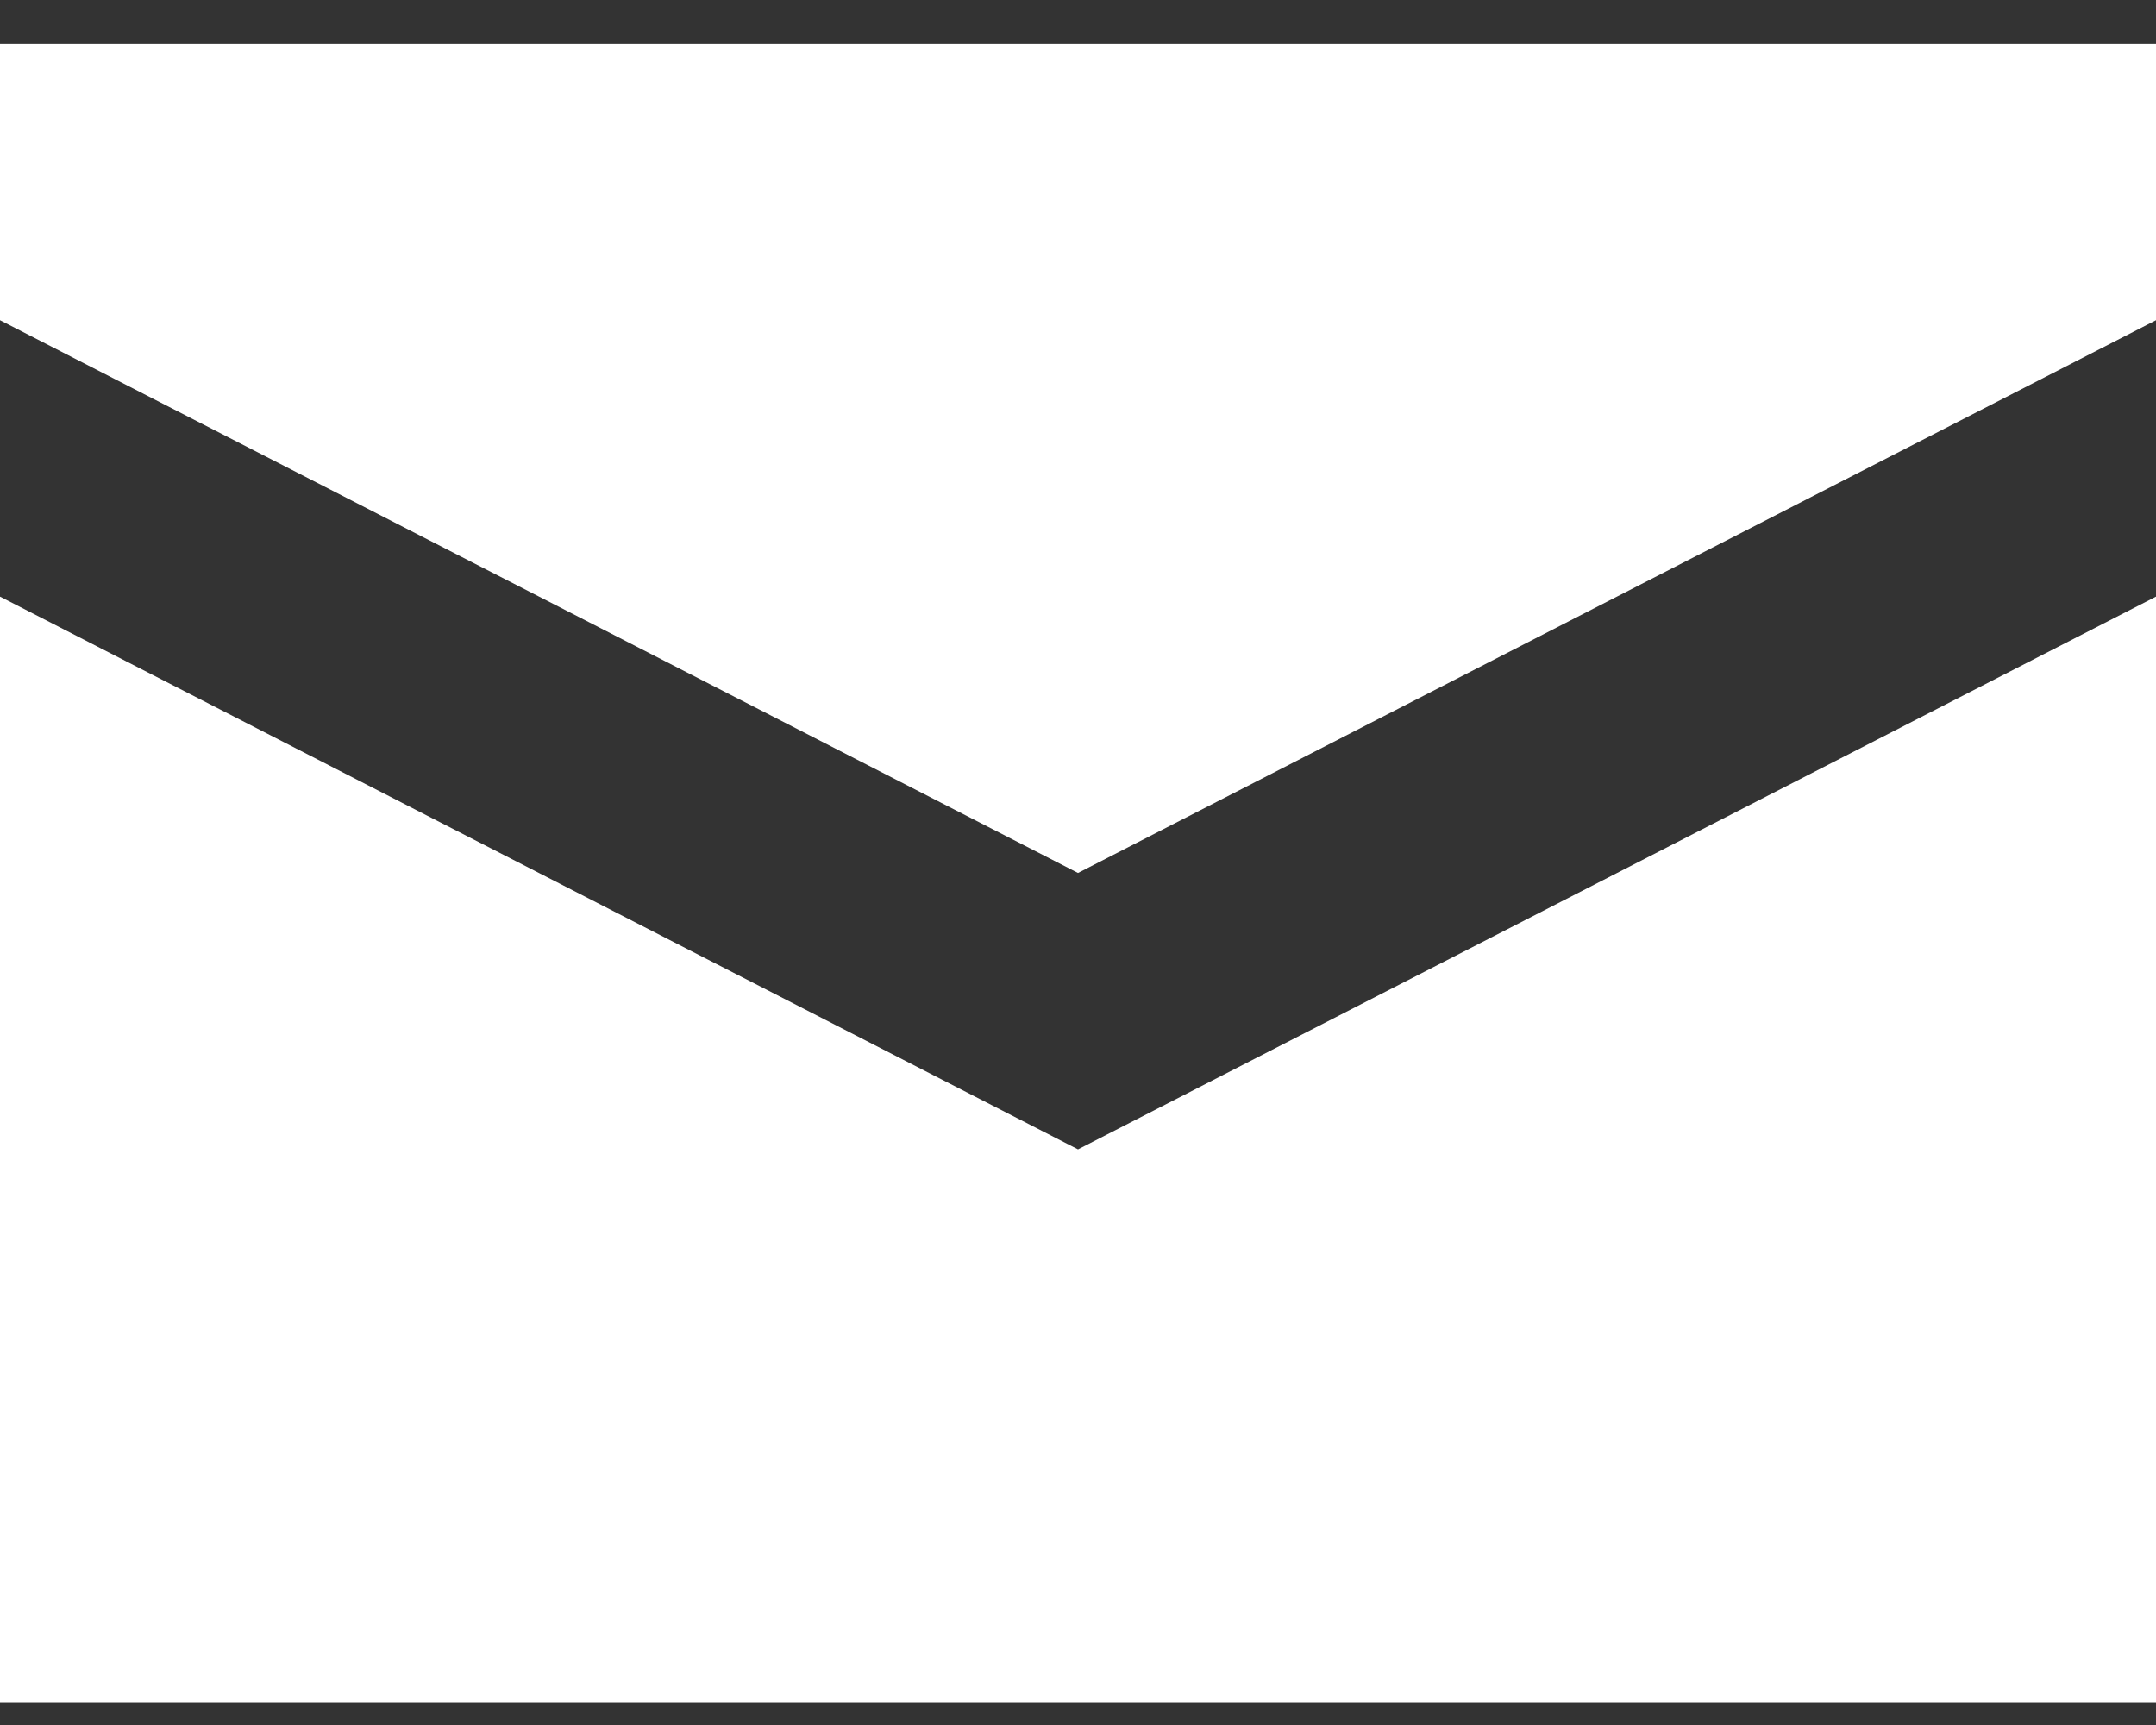 <svg width="20" height="16" viewBox="0 0 20 16" fill="none" xmlns="http://www.w3.org/2000/svg">
<rect x="0" y="0" width="20" height="16" fill="#333333" stroke="none"/>
<path d="M0 0.407V2.97L10 8.097L20 2.97V0.407H0ZM0 5.534V15.788H20V5.534L10 10.661L0 5.534Z" fill="white"/>
</svg>
